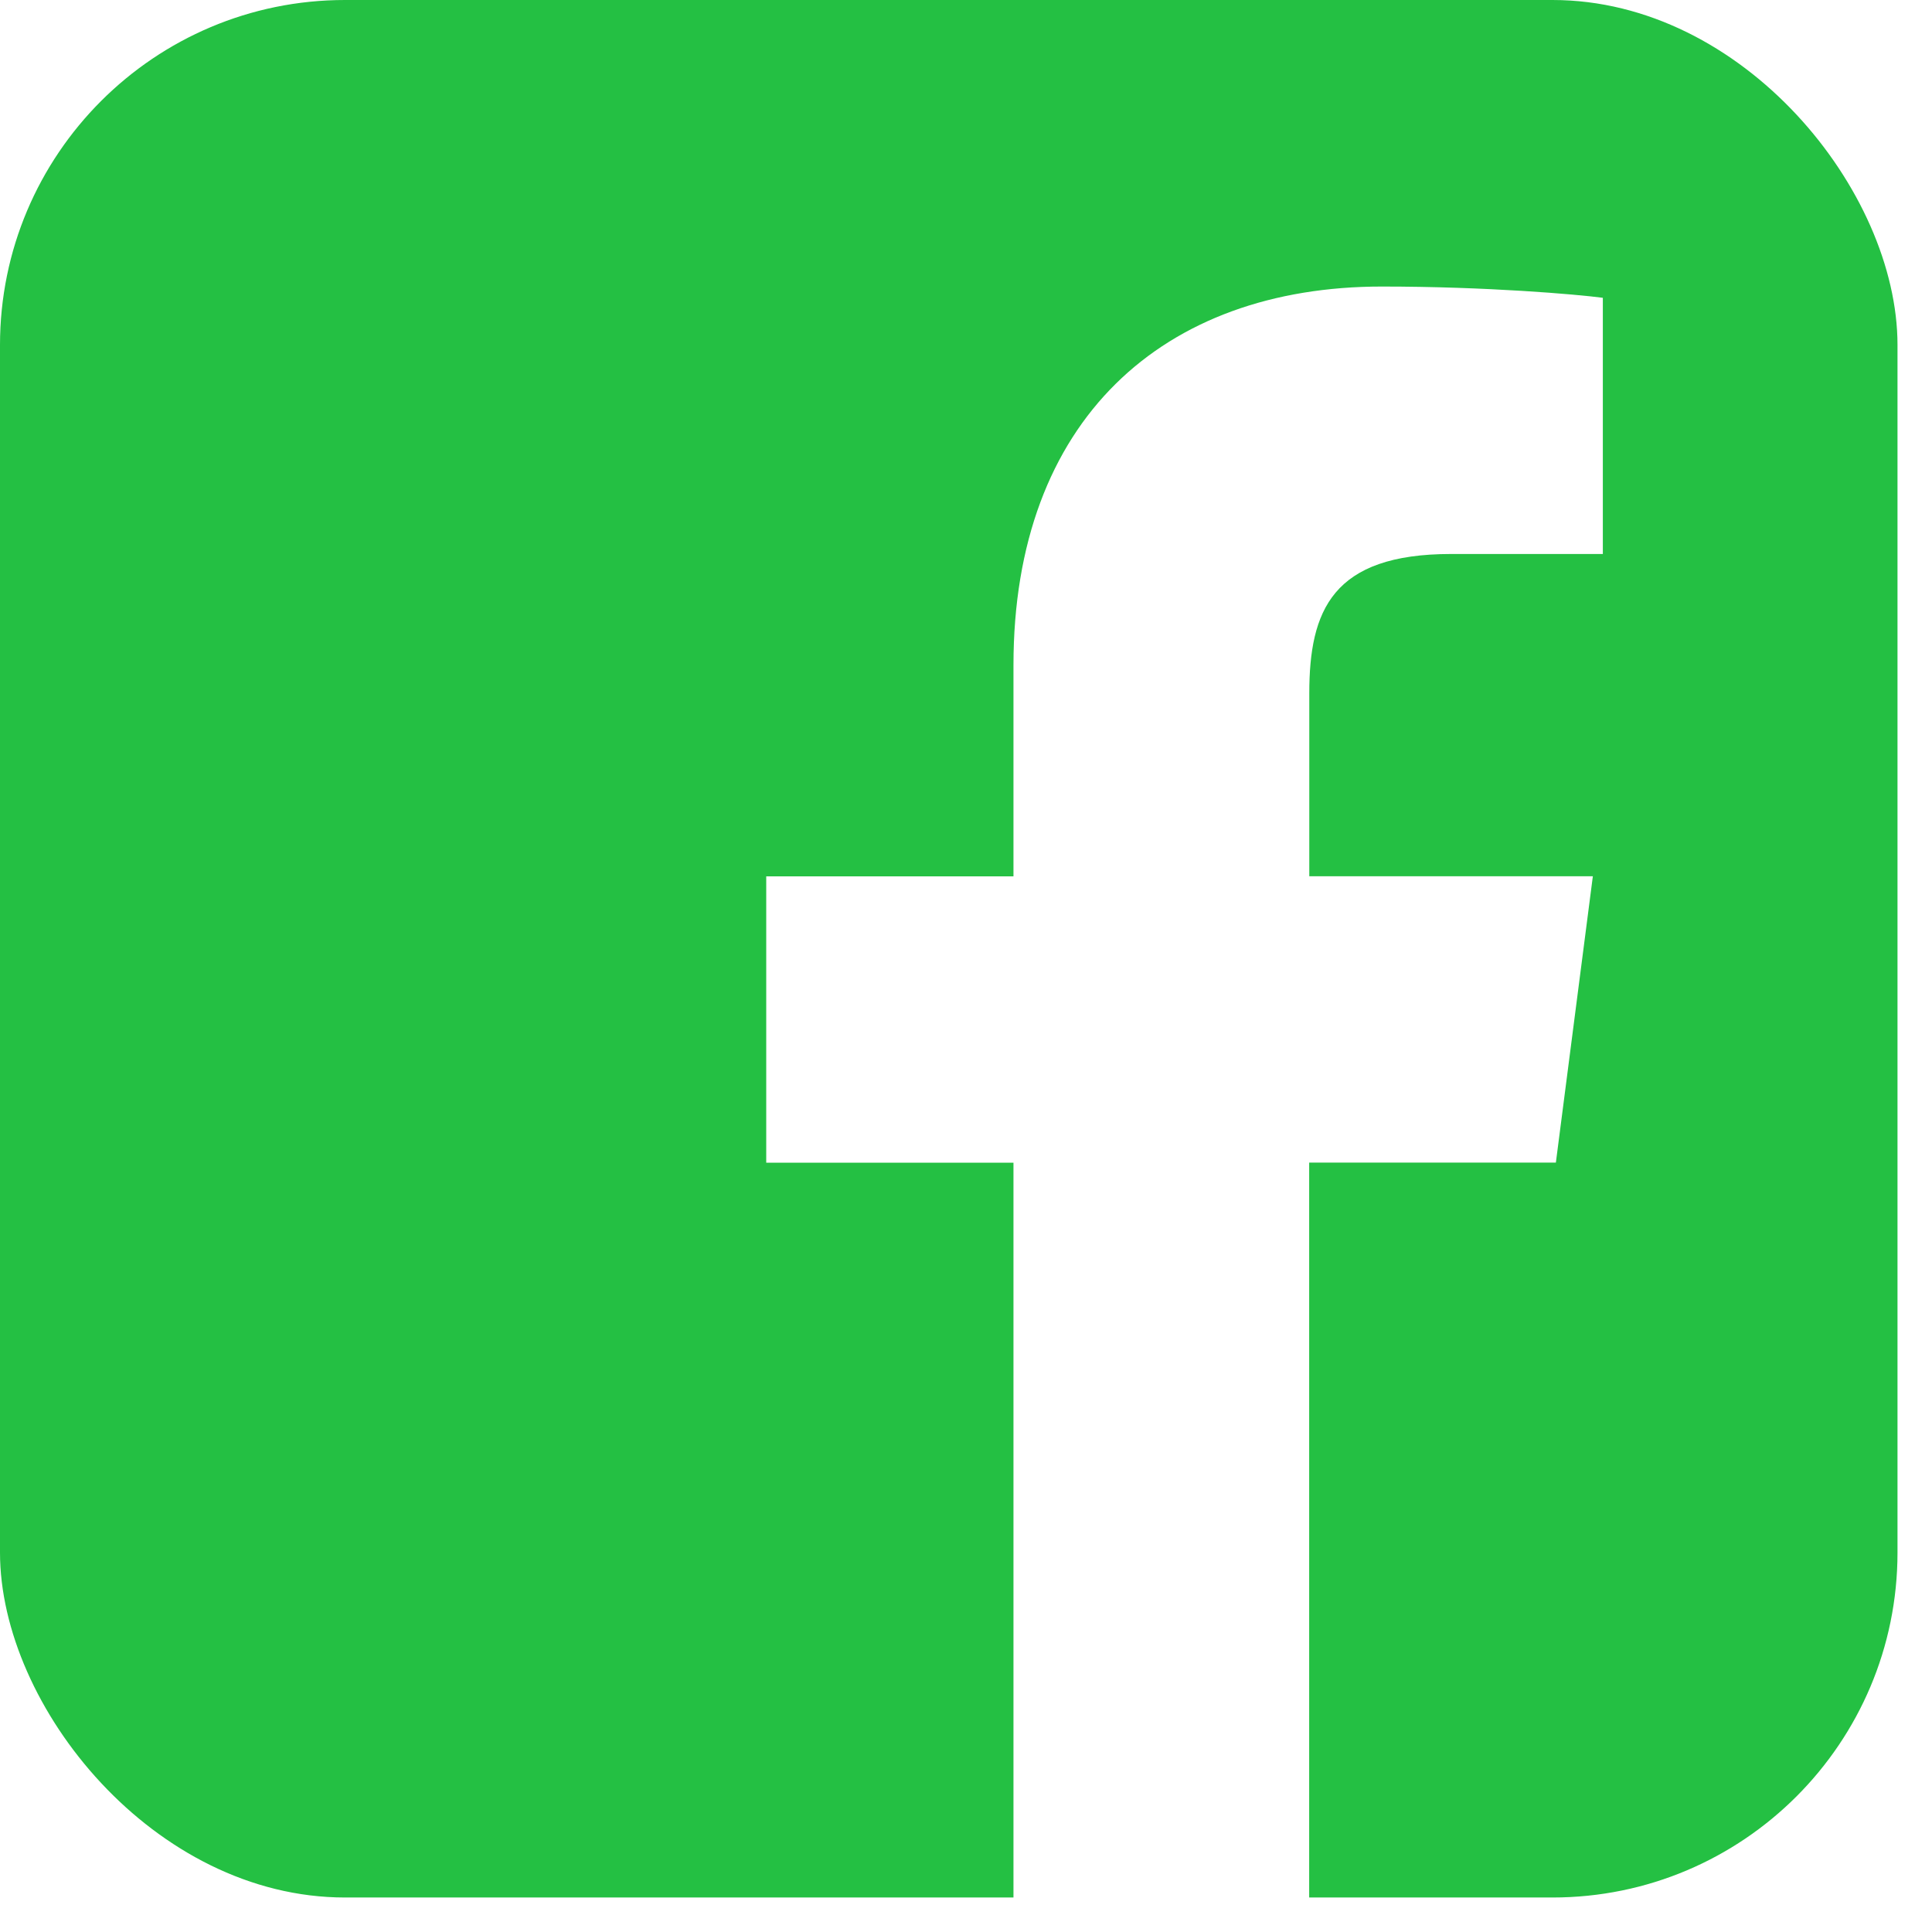 <?xml version="1.0" encoding="utf-8"?>
<svg xmlns="http://www.w3.org/2000/svg" fill="none" height="100%" overflow="visible" preserveAspectRatio="none" style="display: block;" viewBox="0 0 35 35" width="100%">
<g id="uiw:facebook">
<g clip-path="url(#clip0_0_3135)">
<path clip-rule="evenodd" d="M32.477 0H1.897C0.849 0 0 0.849 0 1.897V32.477C0 33.526 0.849 34.375 1.897 34.375H18.36V21.063H13.881V15.876H18.36V12.048C18.36 7.607 21.072 5.191 25.034 5.191C26.931 5.191 28.561 5.332 29.037 5.395V10.036H26.29C24.135 10.036 23.719 11.06 23.719 12.562V15.874H28.856L28.186 21.062H23.717V34.375H32.477C33.526 34.375 34.375 33.526 34.375 32.477V1.897C34.375 0.849 33.526 0 32.477 0Z" fill="#24C043" fill-rule="evenodd" id="Vector"/>
</g>
</g>
<defs>
<clipPath id="clip0_0_3135">
<rect fill="white" height="34.375" rx="6.25" width="34.375"/>
</clipPath>
</defs>
</svg>